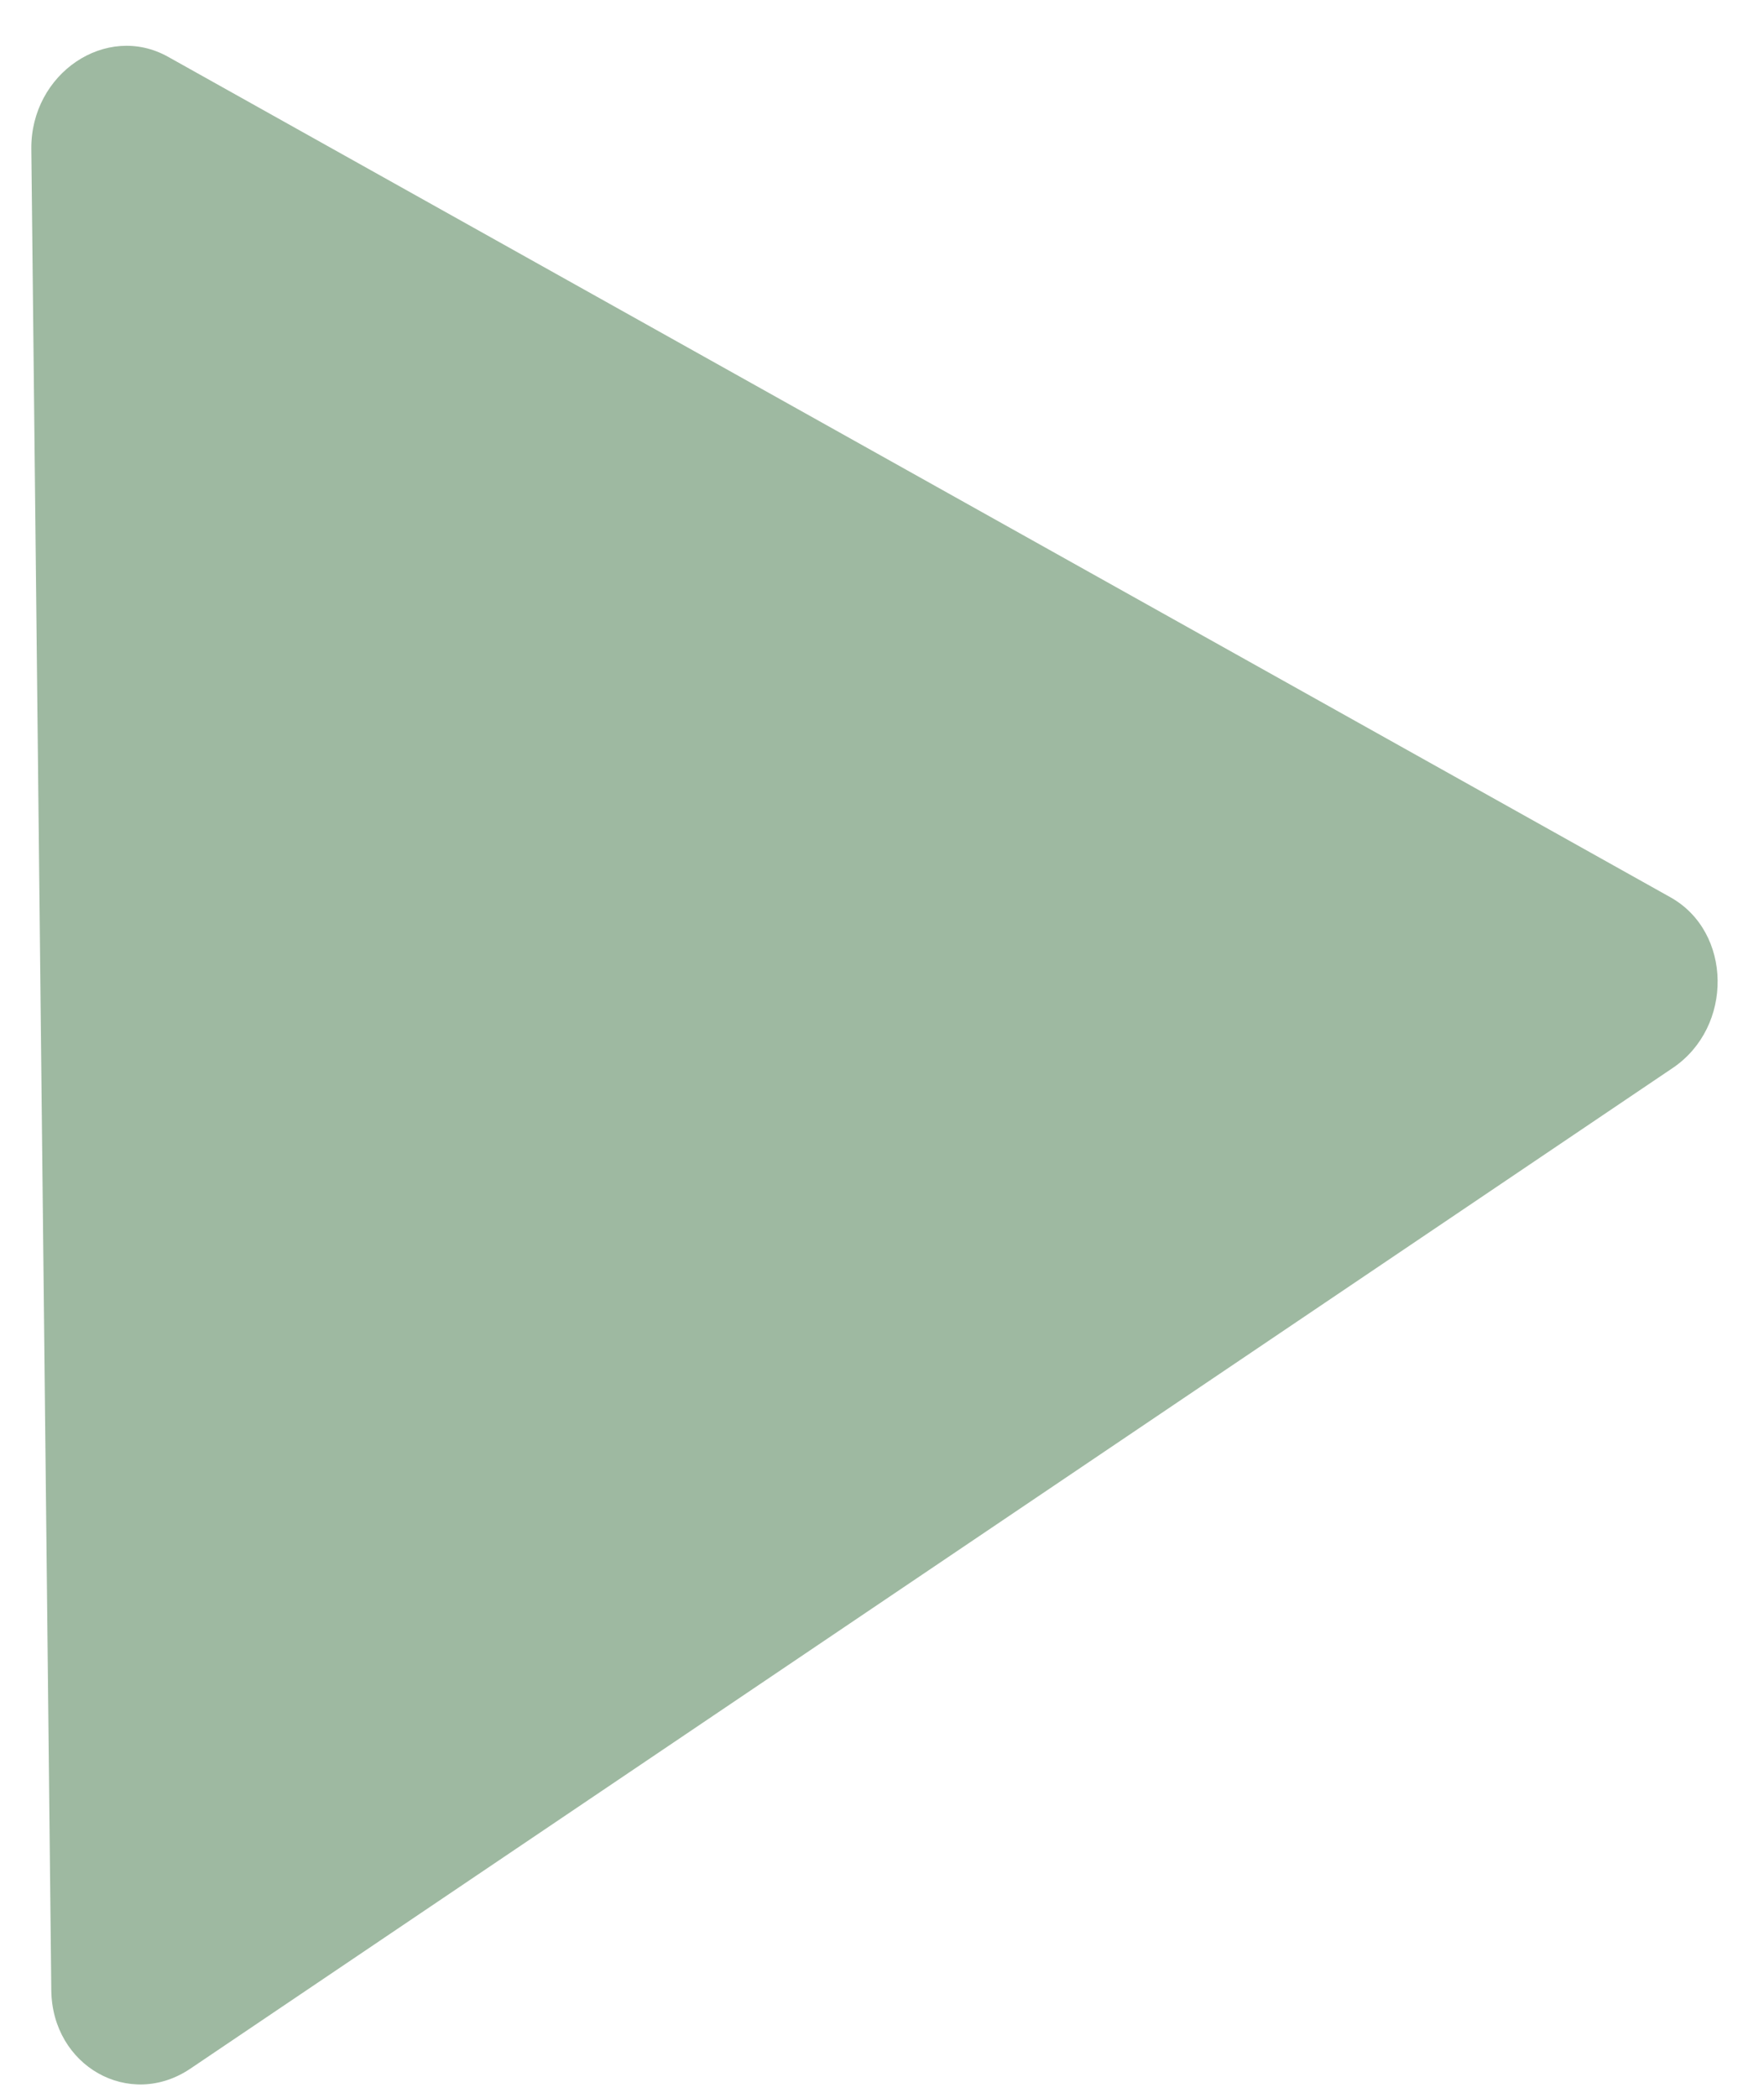 <svg width="37" height="44" viewBox="0 0 37 44" fill="none" xmlns="http://www.w3.org/2000/svg">
<path d="M0.657 3.127C0.64 1.54 2.23 0.467 3.525 1.191L35.037 18.818C36.336 19.545 36.363 21.536 35.086 22.398L3.993 43.385C2.715 44.247 1.093 43.333 1.076 41.74L0.657 3.127Z" fill="#5D8B63" fill-opacity="0.6"/>
</svg>
